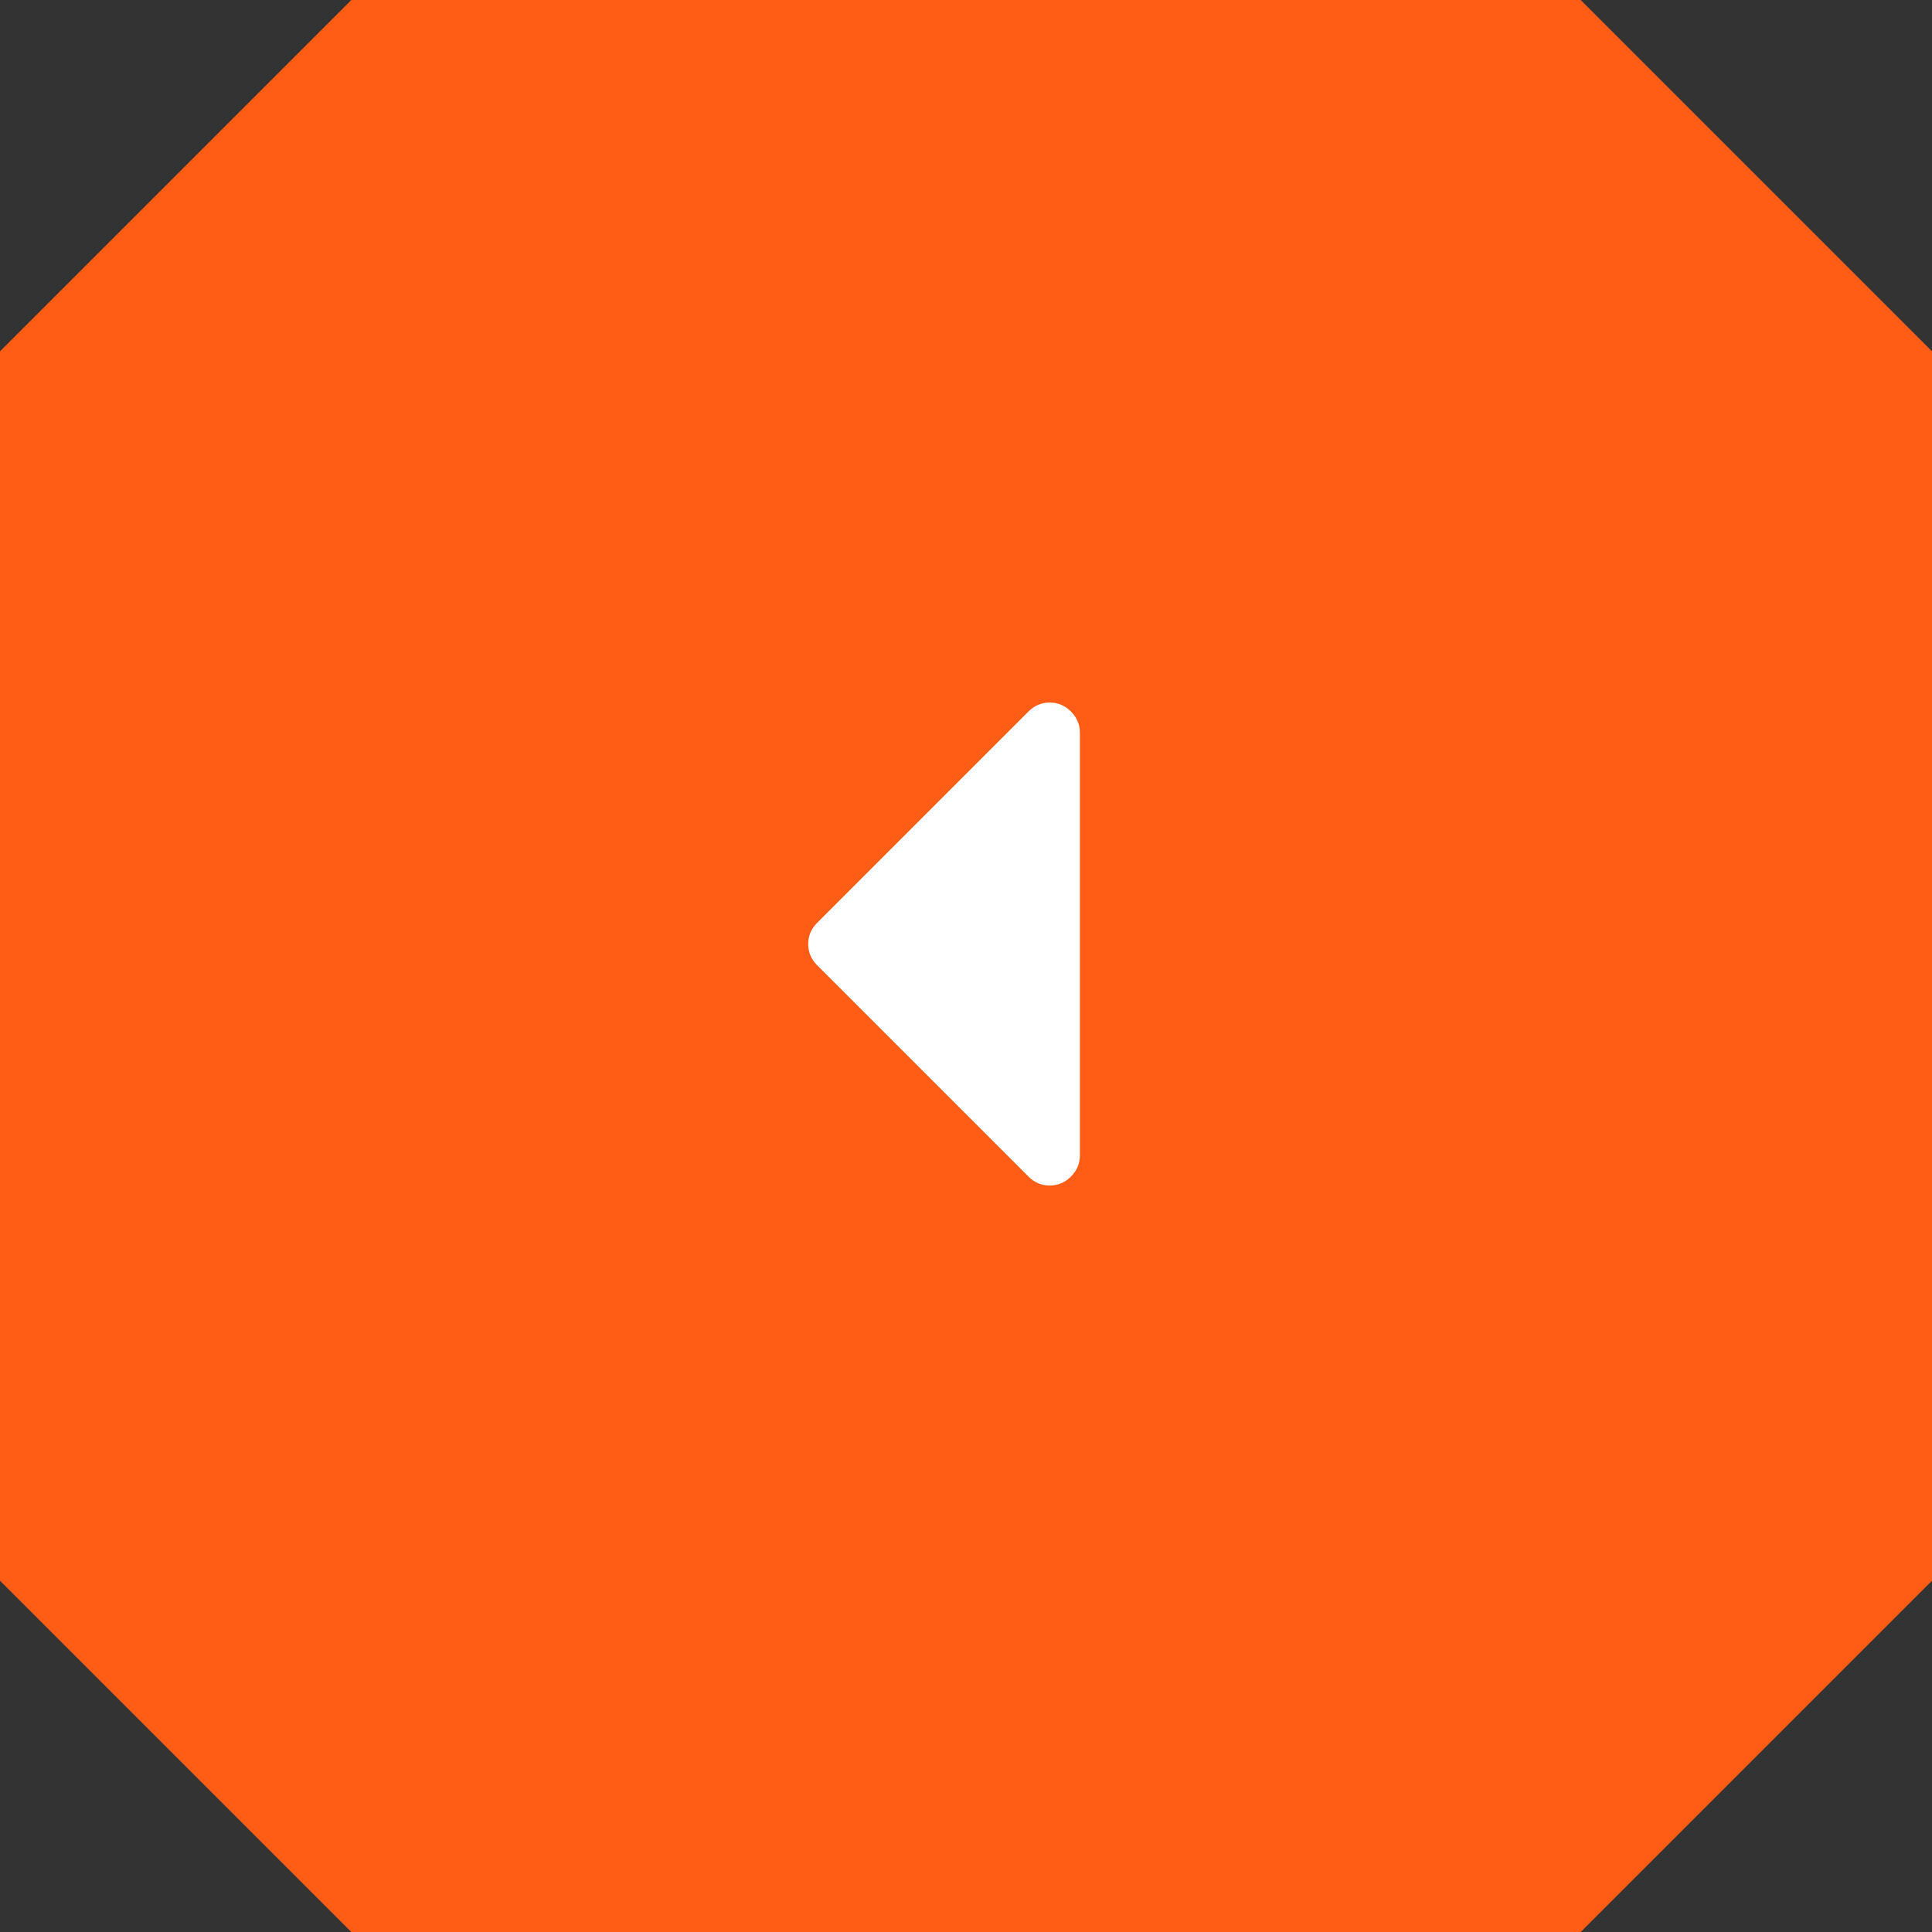 <svg width="44" height="44" viewBox="0 0 44 44" fill="none" xmlns="http://www.w3.org/2000/svg">
<rect x="0" y="0" width="44" height="44" fill="#333333" stroke="none"/>
<path d="M4 4L8 0H36L40 4L44 8V36L40 40L36 44H8L3.5 39.5L0 36V8L4 4Z" fill="#FF5D16"/>
<g clip-path="url(#clip0_581_1172)">
<path d="M24.39 26.796C24.526 26.66 24.594 26.499 24.594 26.312L24.594 16.688C24.594 16.501 24.526 16.34 24.39 16.204C24.253 16.068 24.092 16 23.906 16C23.72 16 23.559 16.068 23.423 16.204L18.61 21.017C18.474 21.153 18.406 21.314 18.406 21.5C18.406 21.686 18.474 21.847 18.61 21.983L23.423 26.796C23.559 26.932 23.72 27 23.906 27C24.092 27 24.253 26.932 24.39 26.796Z" fill="white"/>
</g>
<defs>
<clipPath id="clip0_581_1172">
<rect width="11" height="11" fill="white" transform="translate(27 16) rotate(90)"/>
</clipPath>
</defs>
</svg>
